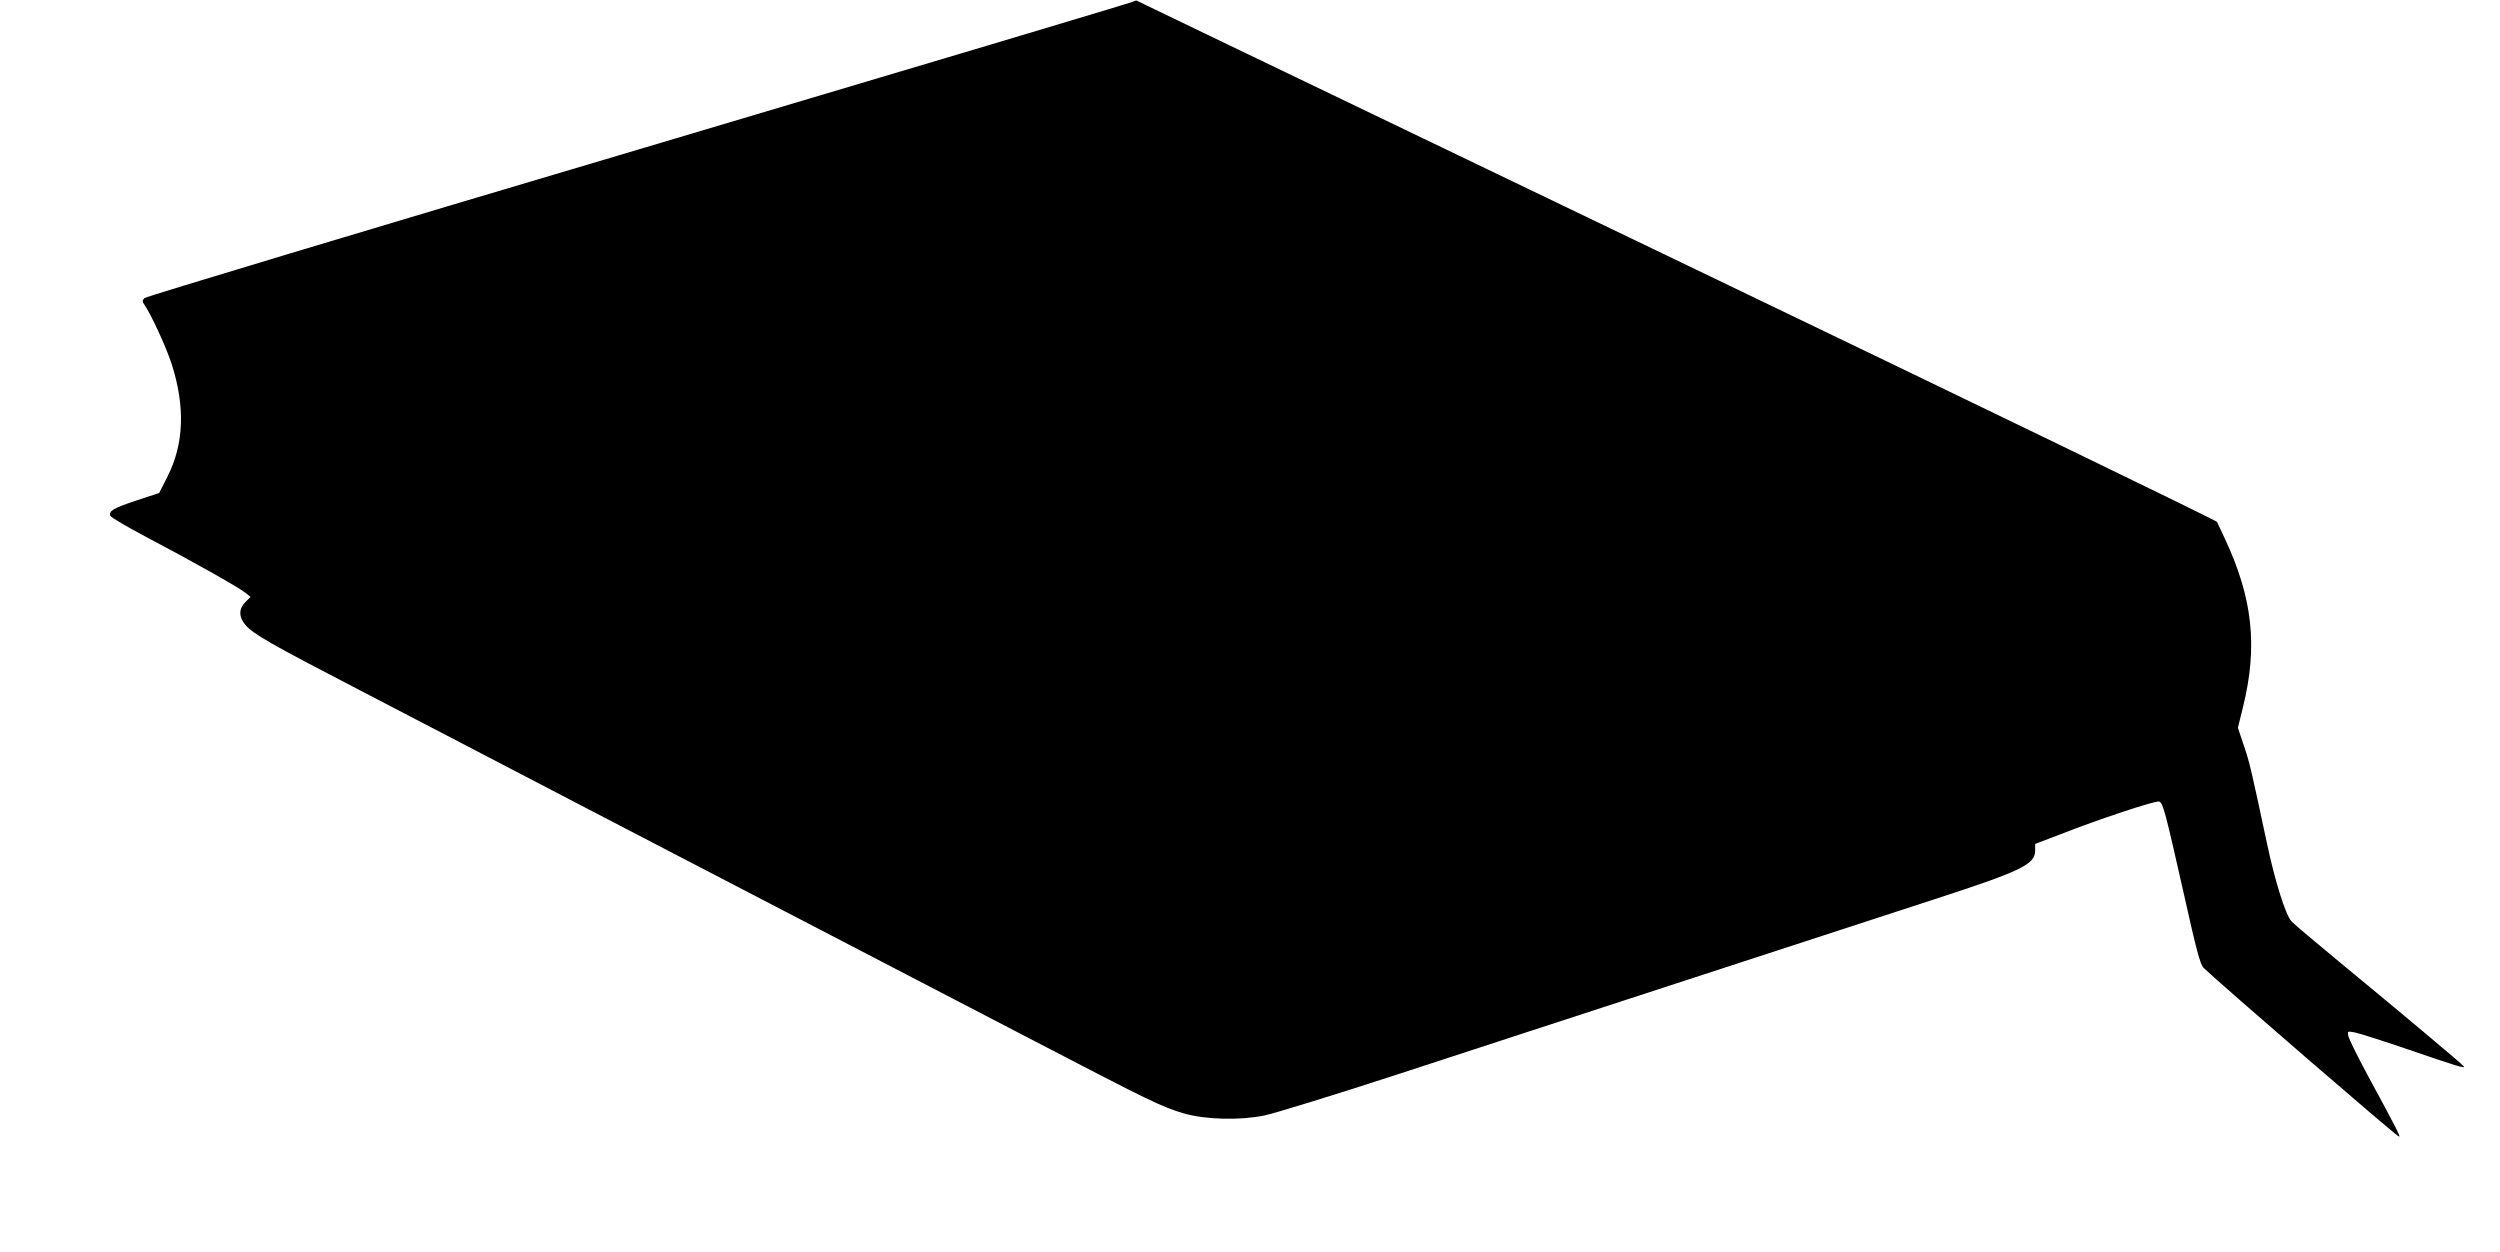 <?xml version="1.0" standalone="no"?>
<!DOCTYPE svg PUBLIC "-//W3C//DTD SVG 20010904//EN"
 "http://www.w3.org/TR/2001/REC-SVG-20010904/DTD/svg10.dtd">
<svg version="1.0" xmlns="http://www.w3.org/2000/svg"
 width="1280pt" height="641pt" viewBox="0 0 1280 641"
 preserveAspectRatio="xMidYMid meet">
<g transform="translate(0,641) scale(0.1,-0.1)"
fill="#000000" stroke="none">
<path d="M5800 6401 c-8 -5 -1147 -345 -2530 -756 -1383 -410 -2522 -753
-2530 -761 -12 -12 -12 -18 -2 -32 35 -50 113 -219 141 -306 70 -219 63 -409
-21 -575 l-43 -85 -115 -38 c-118 -39 -145 -54 -135 -79 3 -8 85 -56 183 -108
230 -121 472 -257 507 -285 l28 -22 -27 -27 c-34 -34 -34 -76 0 -116 38 -46
133 -100 569 -326 220 -114 441 -229 490 -255 50 -26 374 -195 720 -375 732
-380 1438 -747 2240 -1164 613 -319 676 -350 788 -382 112 -32 286 -36 412
-10 55 12 361 106 680 210 319 104 1003 328 1520 496 517 169 1071 349 1230
401 443 144 515 178 515 249 l0 34 128 49 c196 77 491 175 507 168 20 -7 32
-55 125 -467 66 -296 85 -368 103 -385 84 -81 982 -857 999 -863 11 -4 -3 25
-165 324 -47 88 -89 173 -93 188 -6 28 -6 28 32 21 22 -4 141 -42 267 -85 256
-88 300 -101 292 -89 -7 11 -321 274 -640 537 -121 100 -230 192 -242 205 -31
33 -85 205 -127 404 -78 366 -88 412 -118 498 l-30 90 26 105 c77 312 50 559
-94 866 -18 39 -36 76 -39 83 -3 7 -1219 596 -2701 1308 -2893 1390 -2823
1357 -2830 1361 -3 1 -12 -2 -20 -6z"/>
</g>
</svg>

